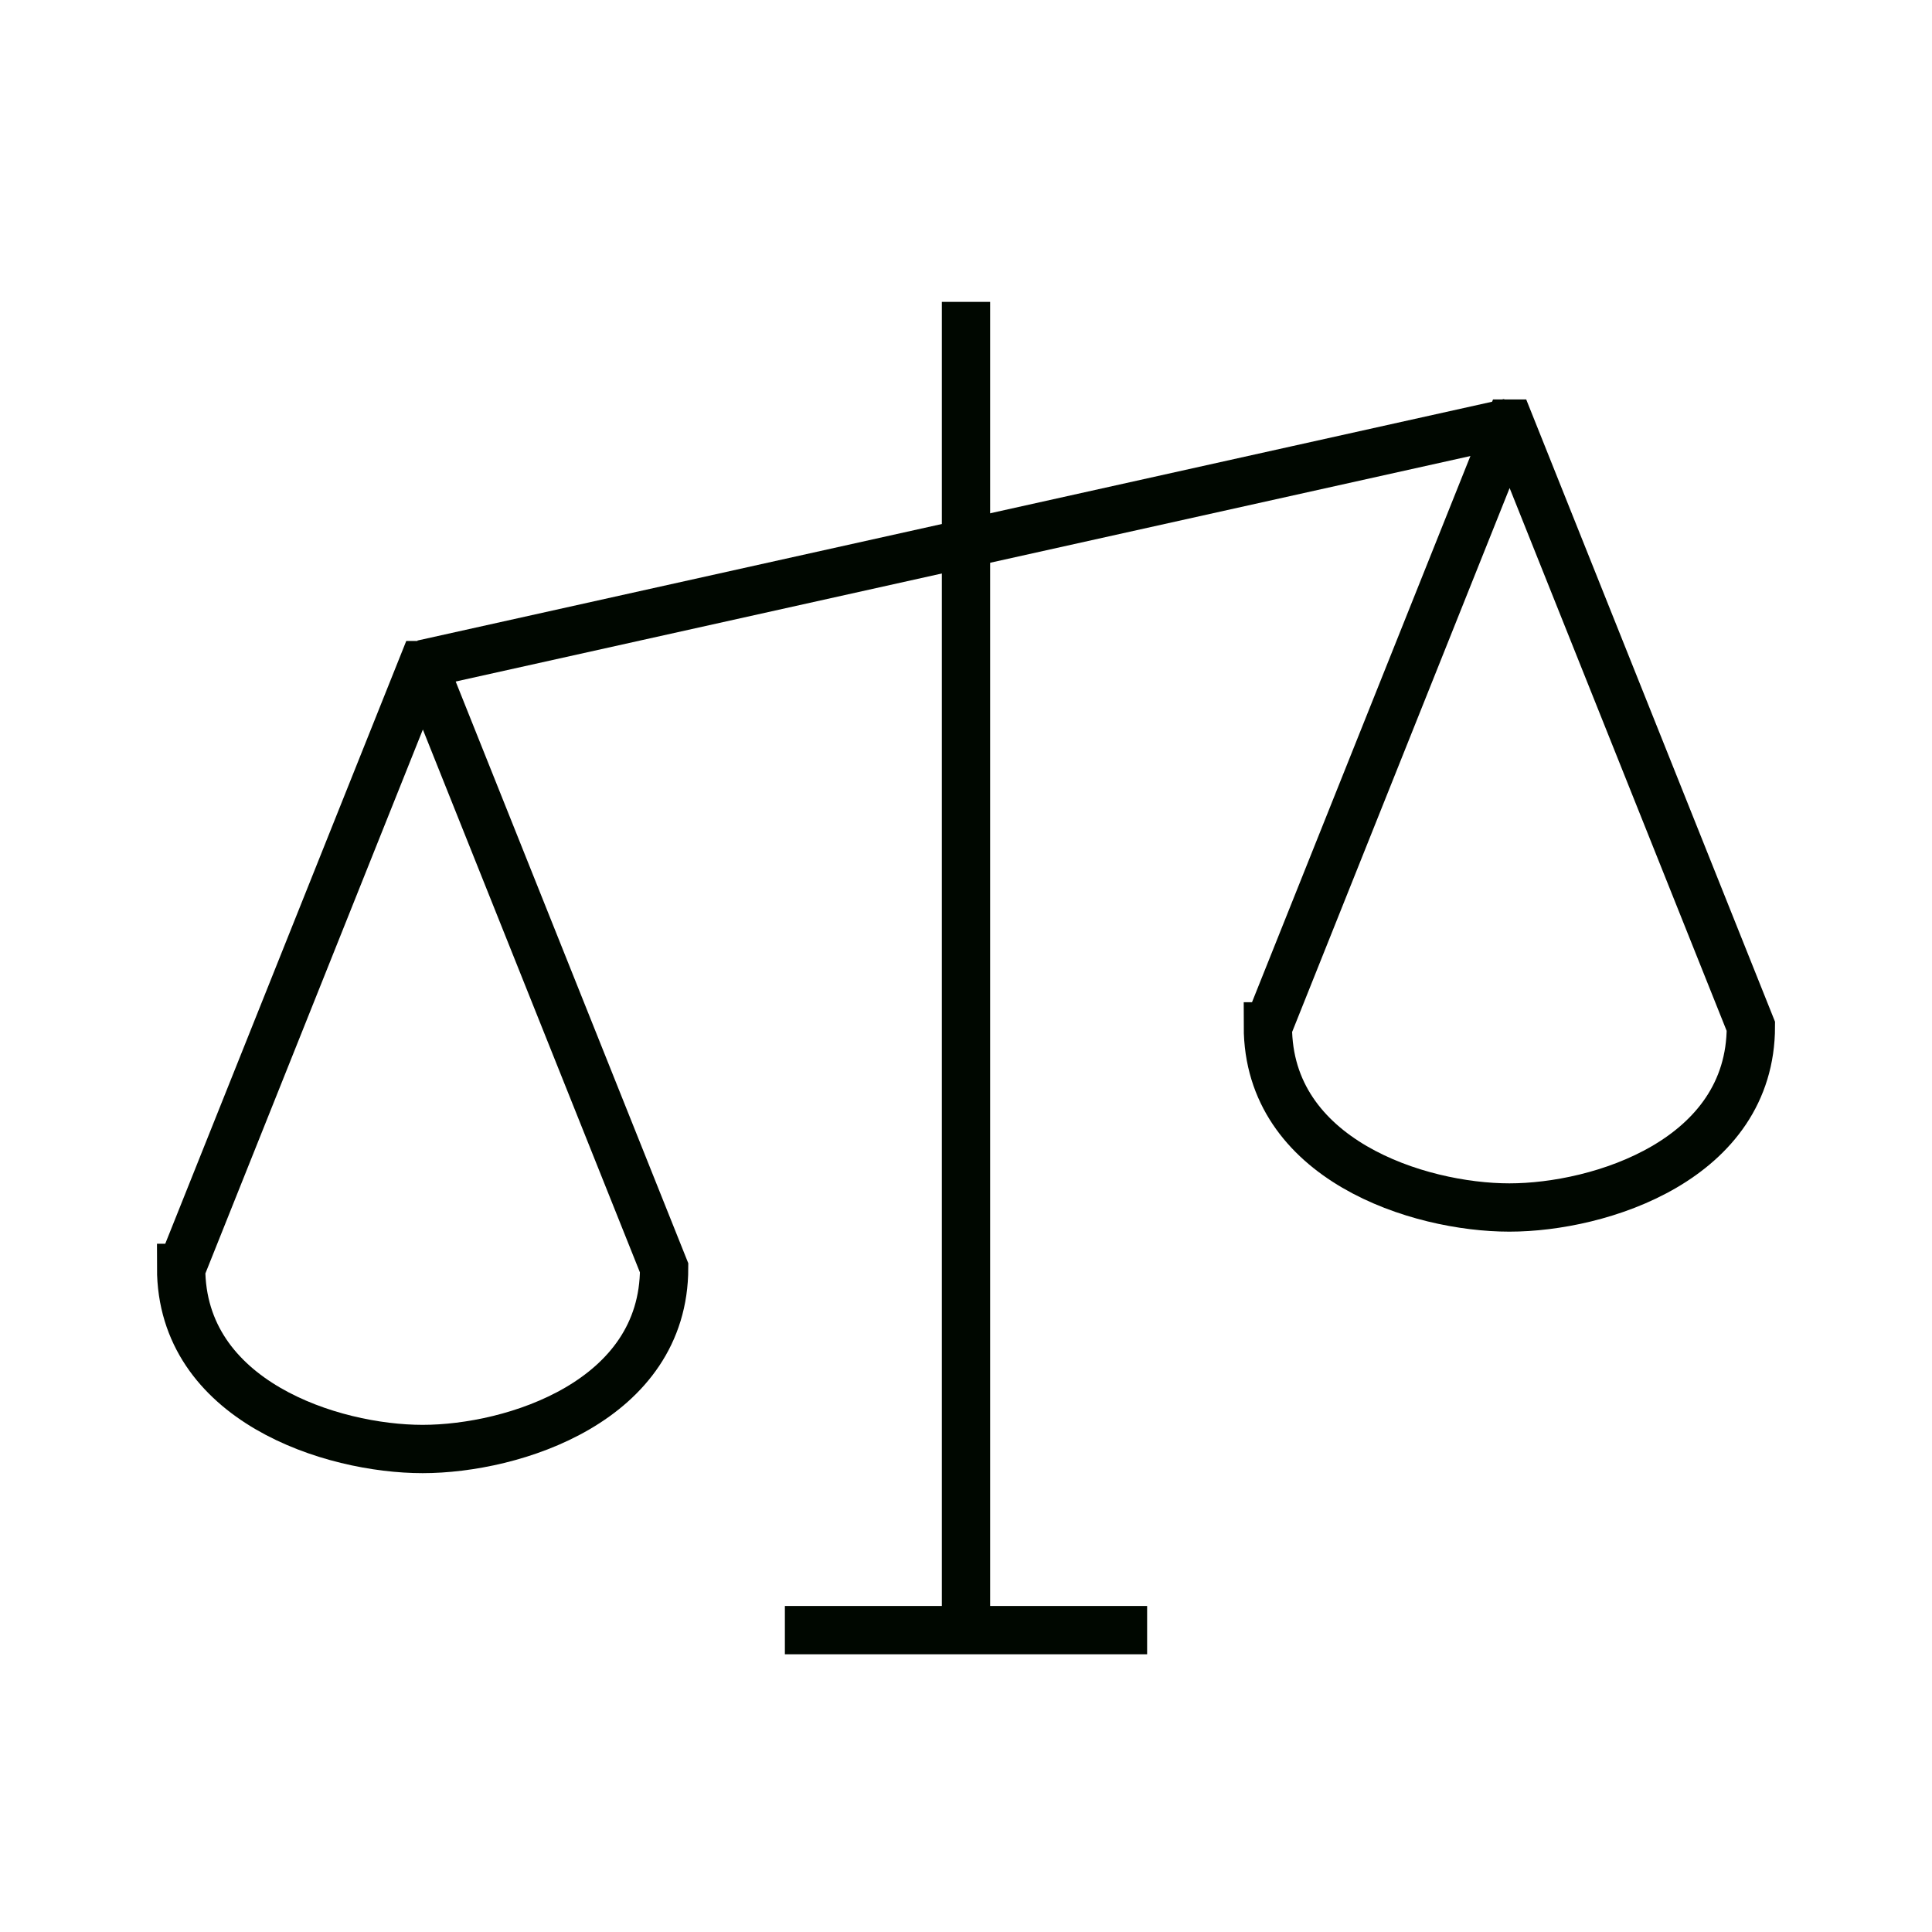 <?xml version="1.0" encoding="UTF-8"?><svg id="Micro_Performance" xmlns="http://www.w3.org/2000/svg" viewBox="0 0 40 40"><defs><style>.cls-1{stroke-width:0px;}.cls-1,.cls-2{fill:none;}.cls-2{stroke:#000700;stroke-miterlimit:10;}</style></defs><rect class="cls-1" width="40" height="40"/><line class="cls-2" x1="20" y1="6.25" x2="20" y2="33.75"/><line class="cls-2" x1="16.25" y1="33.75" x2="23.75" y2="33.75"/><line class="cls-2" x1="8.75" y1="13.75" x2="31.25" y2="8.75"/><path class="cls-2" d="m3.75,26.25c0,2.76,3.12,3.75,5,3.75s5-.99,5-3.75l-4.99-12.48s-.01,0-.01,0l-4.99,12.48Z"/><path class="cls-2" d="m26.25,21.25c0,2.76,3.12,3.75,5,3.75s5-.99,5-3.75l-4.99-12.48s-.01,0-.01,0l-4.99,12.48Z"/></svg>